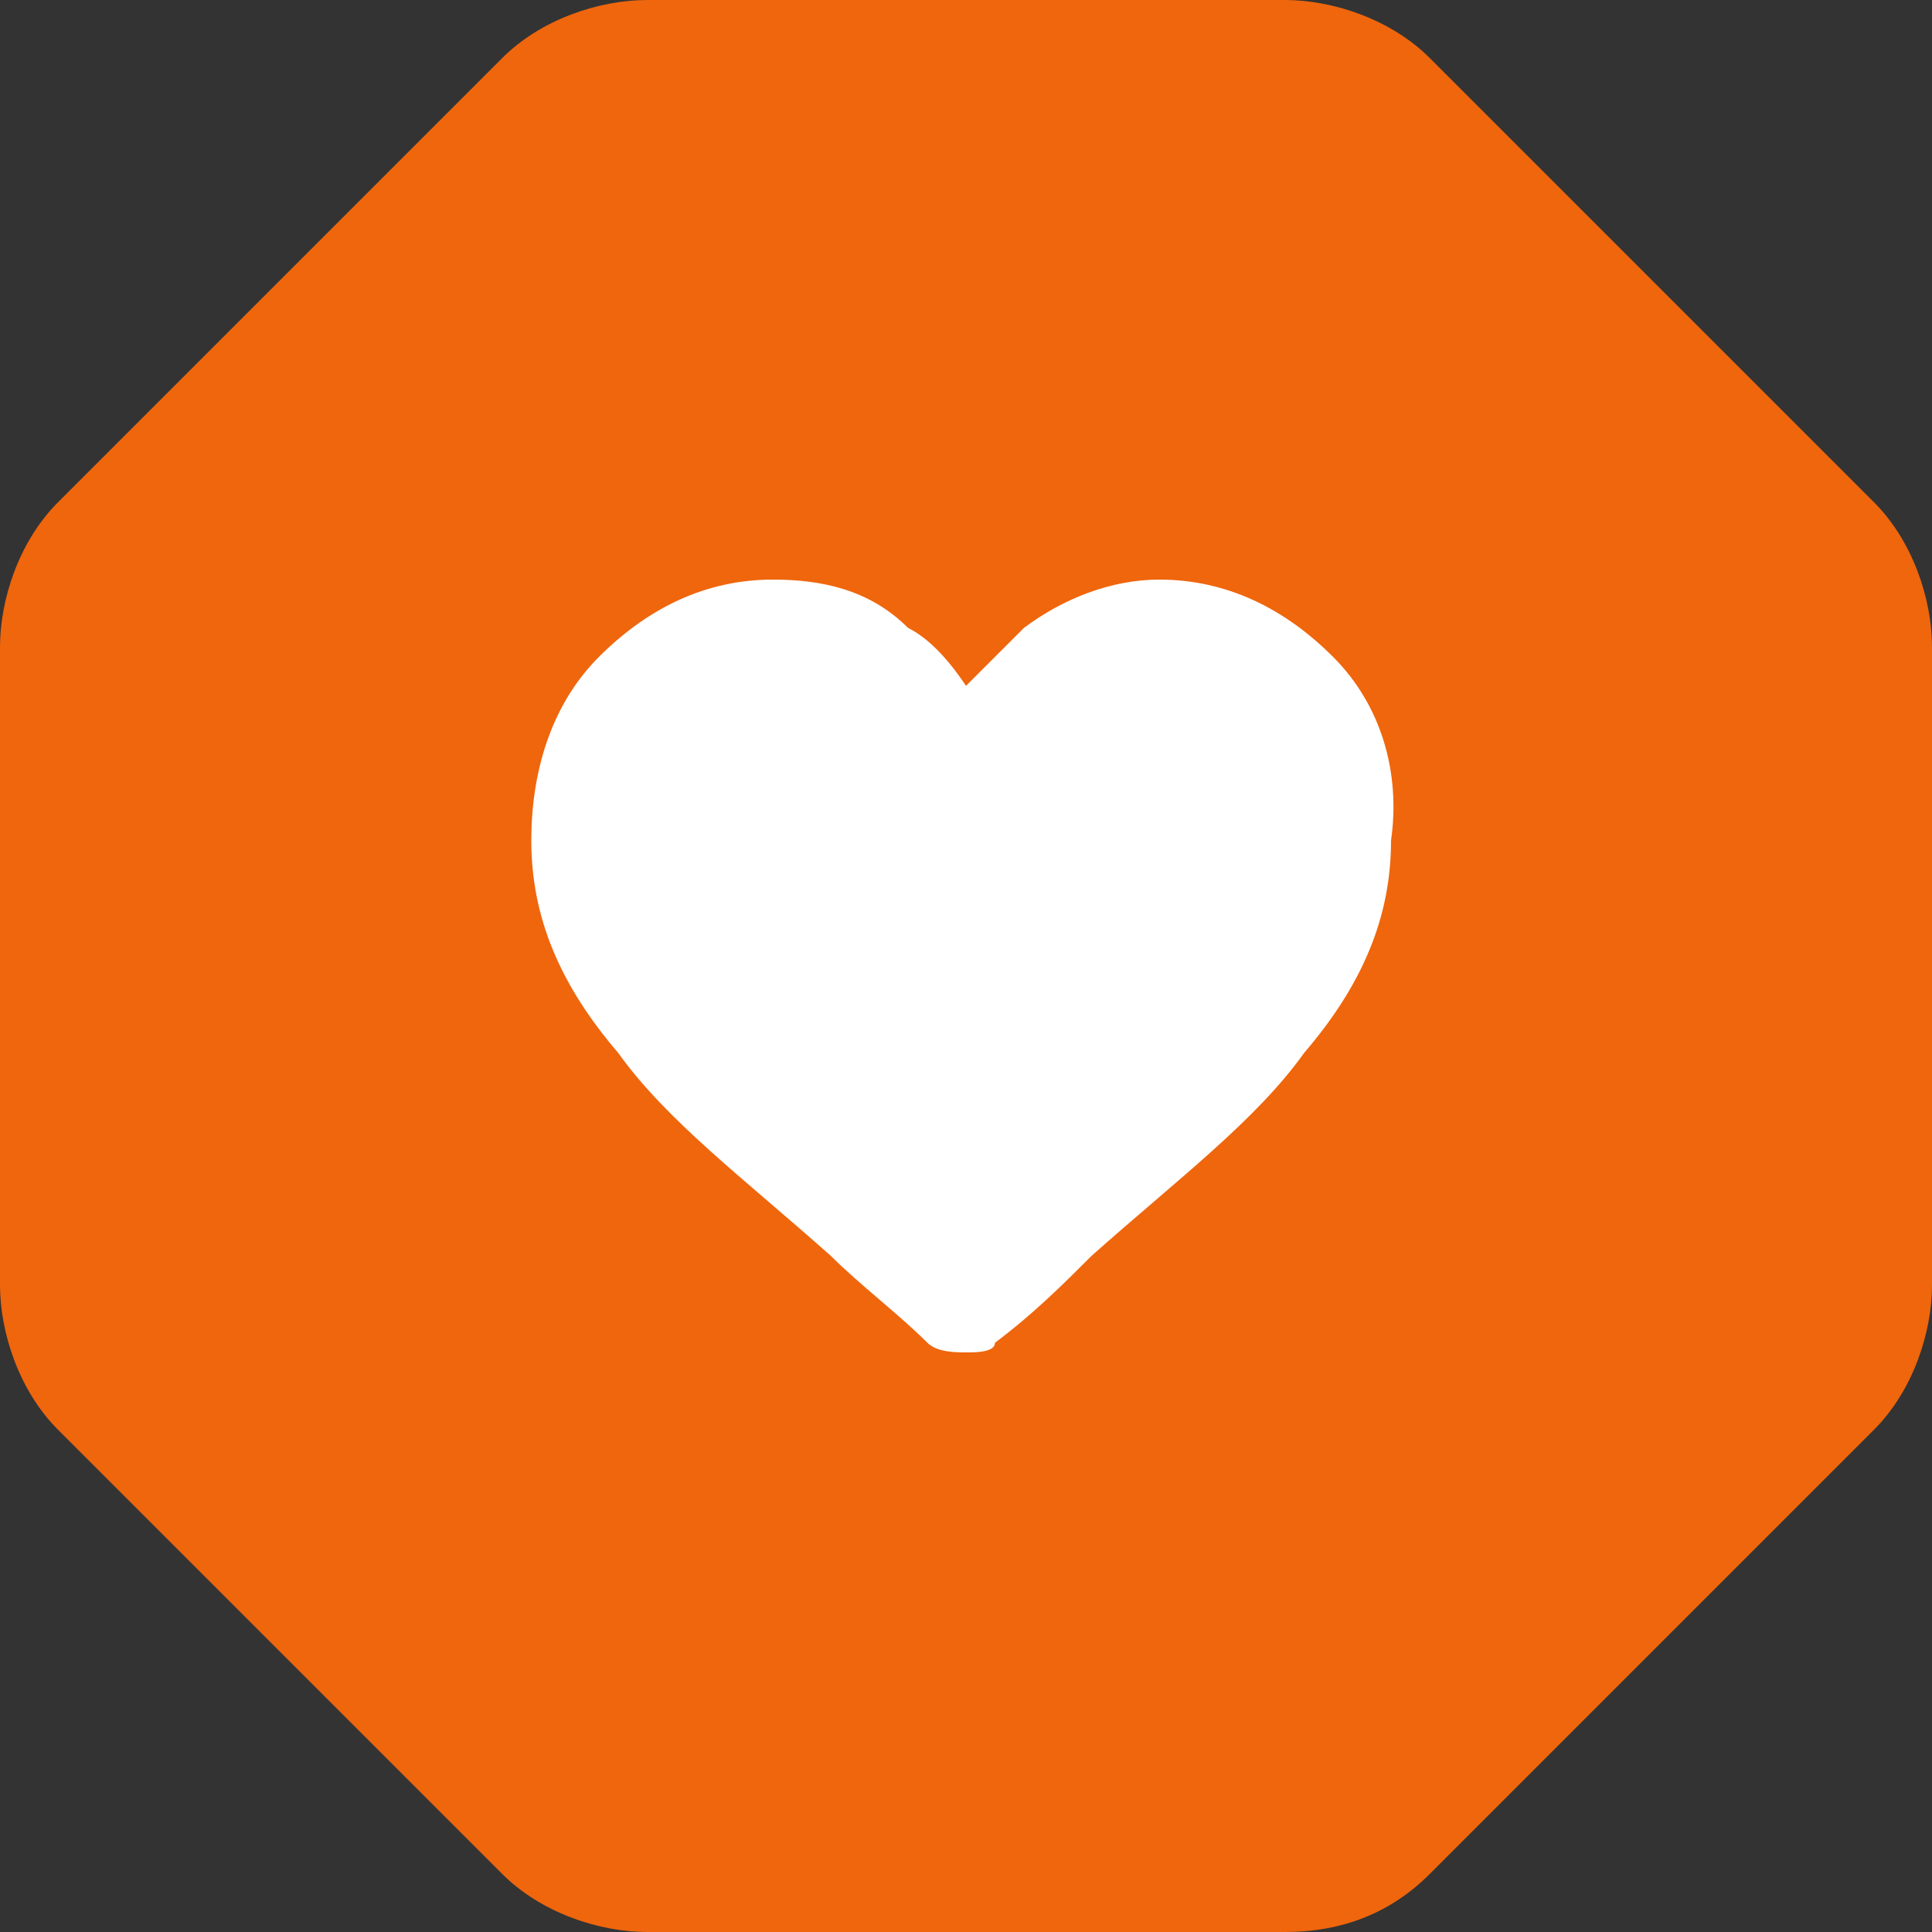 <svg width="16" height="16" viewBox="0 0 16 16" fill="none" xmlns="http://www.w3.org/2000/svg">
<rect x="0" y="0" width="16" height="16" fill="#333333" stroke="none"/>
<path d="M16 10.64C16 11.04 15.84 11.52 15.52 11.84L11.84 15.52C11.52 15.84 11.12 16 10.64 16H5.36C4.96 16 4.48 15.84 4.16 15.52L0.48 11.84C0.16 11.52 0 11.04 0 10.64V5.36C0 4.96 0.16 4.48 0.48 4.16L4.16 0.48C4.48 0.16 4.96 0 5.36 0H10.64C11.04 0 11.52 0.16 11.84 0.48L15.52 4.16C15.84 4.48 16 4.96 16 5.36V10.64Z" fill="#EF660D"/>
<path d="M11.04 5.44C10.64 5.04 10.16 4.8 9.6 4.8C9.2 4.8 8.8 4.96 8.48 5.2C8.32 5.36 8.16 5.52 8 5.68C7.84 5.44 7.68 5.28 7.52 5.2C7.2 4.88 6.8 4.8 6.4 4.8C5.84 4.8 5.36 5.04 4.96 5.44C4.56 5.84 4.4 6.4 4.4 6.96C4.4 7.6 4.64 8.16 5.12 8.72C5.52 9.28 6.16 9.76 6.88 10.4C7.12 10.64 7.44 10.88 7.68 11.12C7.76 11.2 7.92 11.2 8 11.2C8.08 11.2 8.24 11.2 8.24 11.12C8.56 10.88 8.8 10.64 9.04 10.4C9.76 9.76 10.4 9.28 10.8 8.72C11.28 8.16 11.52 7.6 11.52 6.96C11.6 6.4 11.44 5.84 11.04 5.44Z" fill="white"/>
</svg>
